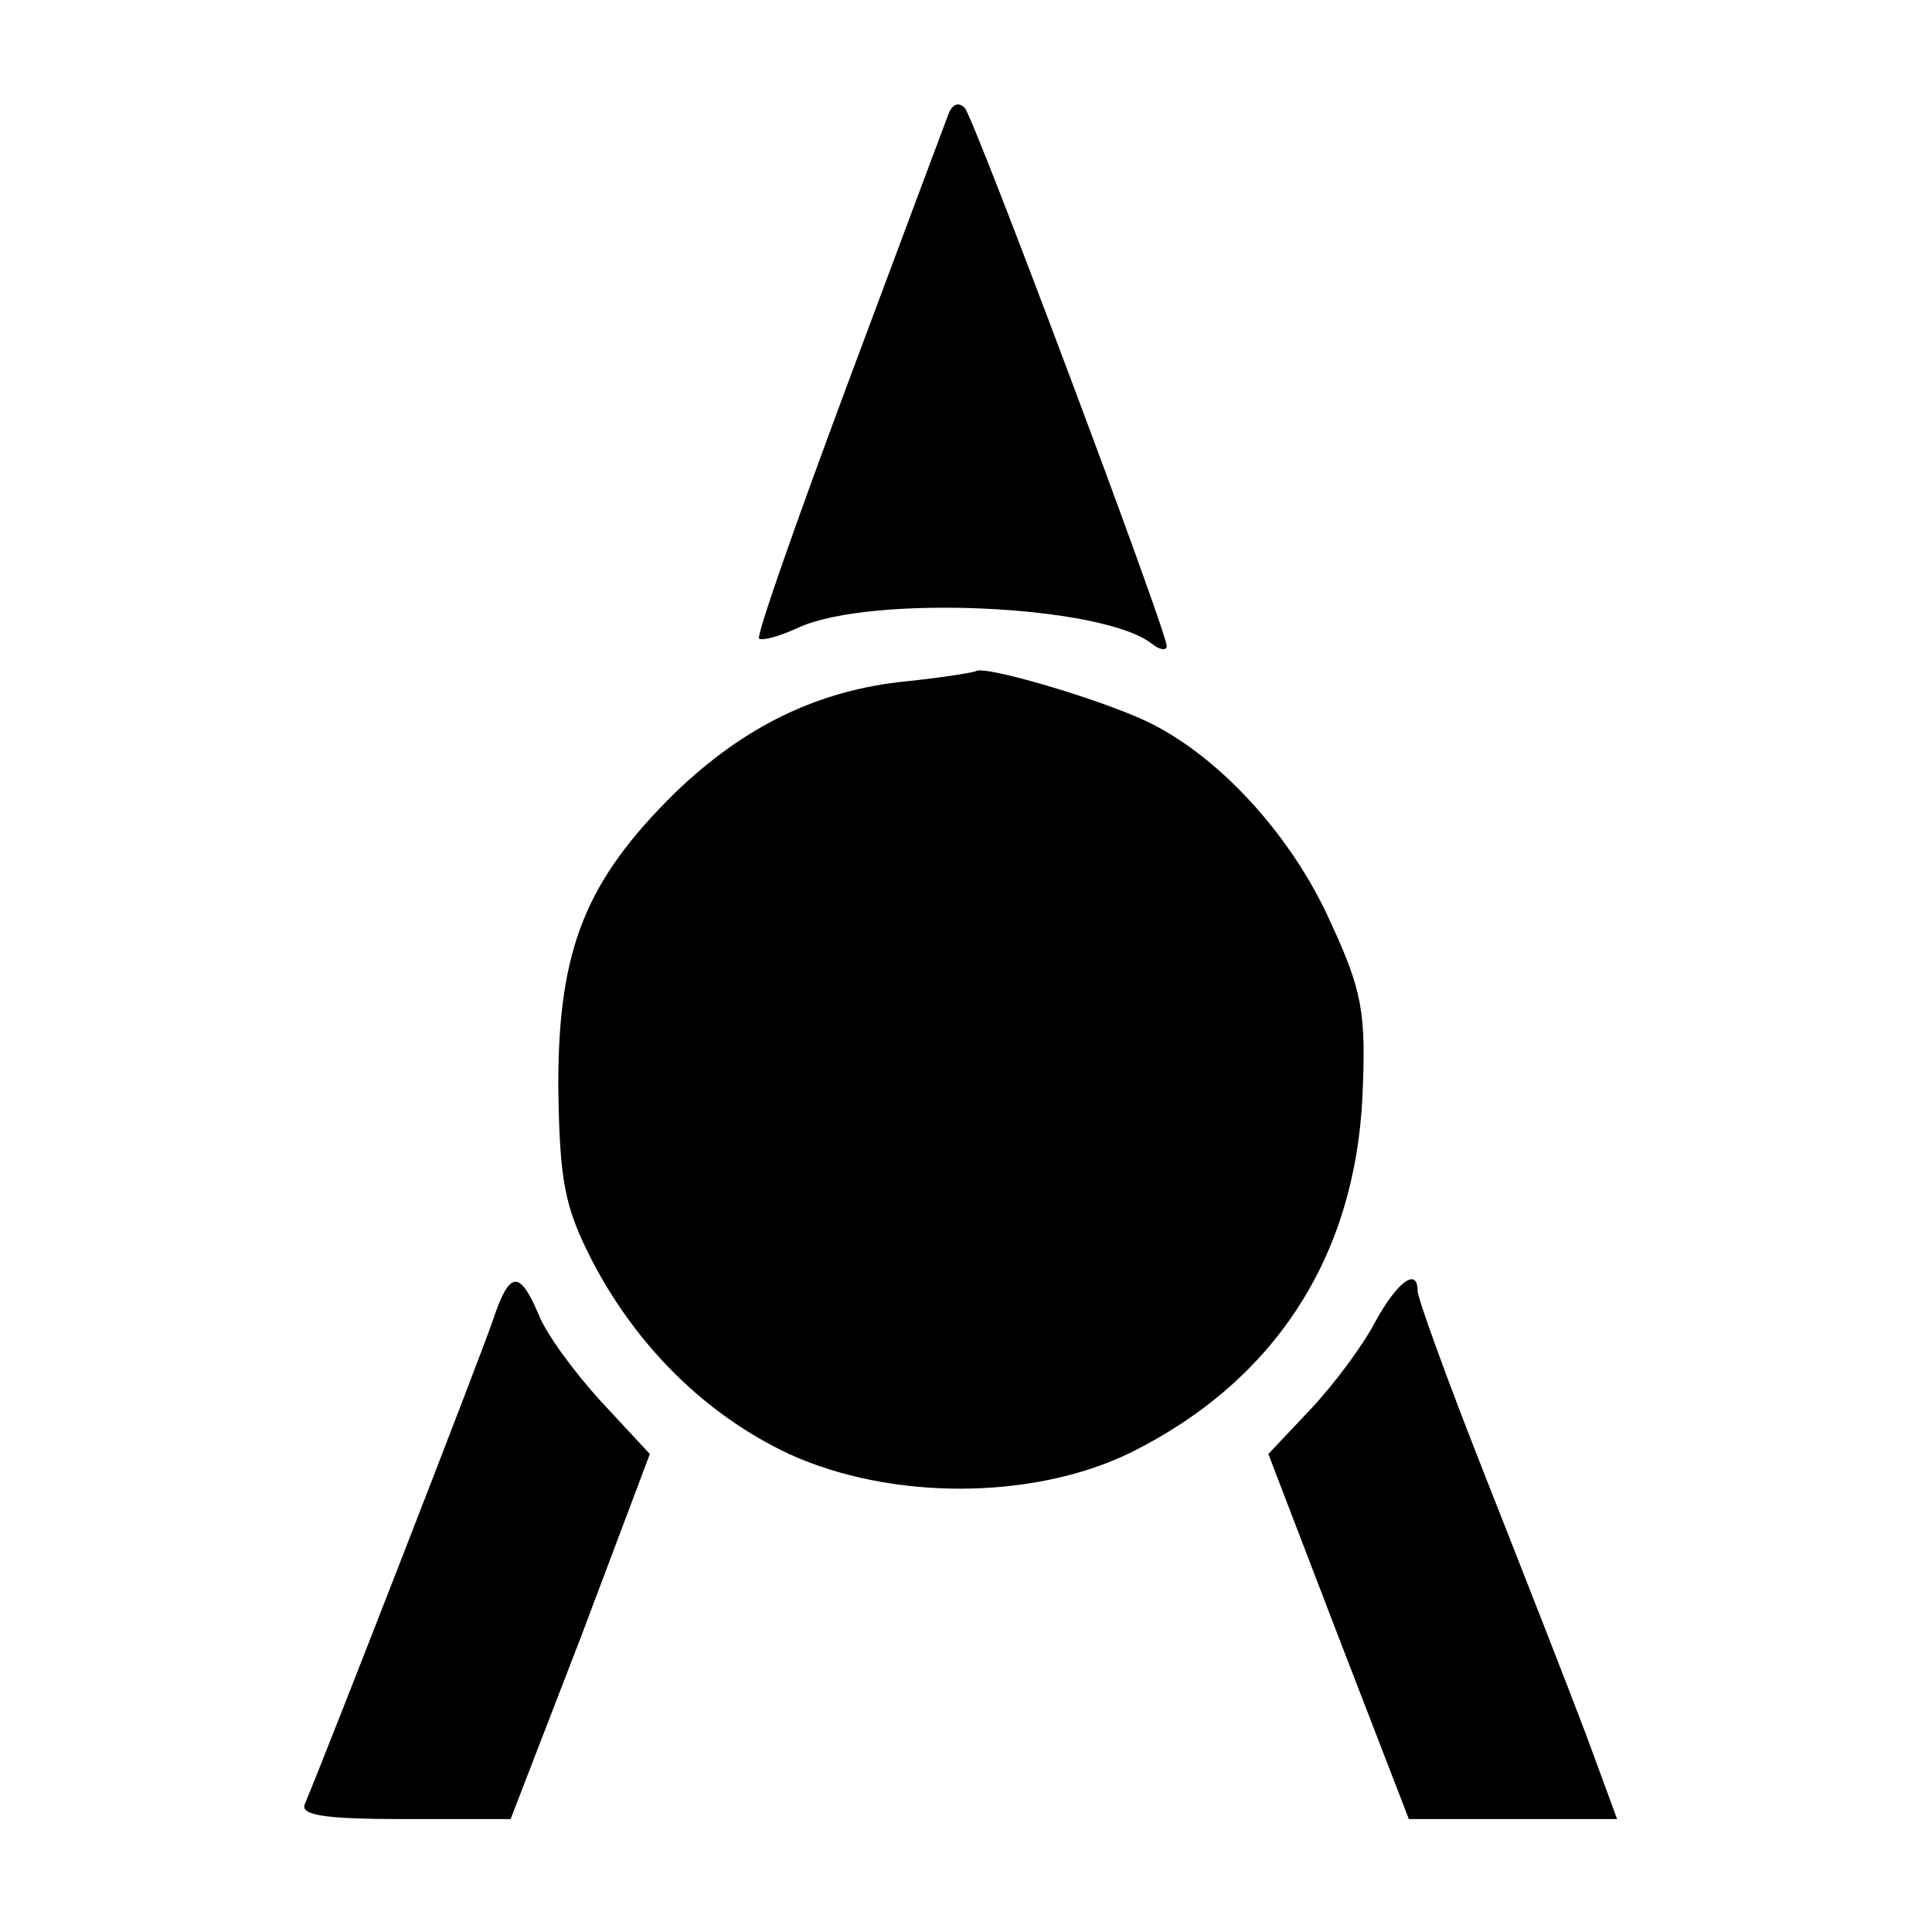 <?xml version="1.0" standalone="no"?>
<!DOCTYPE svg PUBLIC "-//W3C//DTD SVG 20010904//EN"
 "http://www.w3.org/TR/2001/REC-SVG-20010904/DTD/svg10.dtd">
<svg version="1.0" xmlns="http://www.w3.org/2000/svg"
 width="154pt" height="154pt" viewBox="0 0 154 154"
 preserveAspectRatio="xMidYMid meet">
<g transform="translate(0,154) scale(0.1,-0.1)"
fill="#000000" stroke="none">
<path d="M756 1449 c-3 -8 -39 -104 -80 -214 -41 -110 -73 -201 -71 -204 3 -2
17 2 32 9 58 26 241 18 281 -13 6 -5 12 -6 12 -2 0 12 -153 420 -161 429 -5 5
-10 3 -13 -5z"/>
<path d="M778 1005 c-2 -1 -26 -5 -55 -8 -71 -7 -130 -36 -185 -89 -71 -70
-93 -124 -93 -233 1 -77 5 -97 27 -140 36 -69 91 -123 157 -154 81 -37 194
-37 272 1 115 57 179 156 185 284 3 66 0 84 -25 138 -31 70 -90 134 -147 161
-38 18 -130 45 -136 40z"/>
<path d="M393 488 c-9 -27 -130 -338 -150 -386 -4 -9 16 -12 80 -12 l84 0 56
145 55 146 -39 42 c-21 23 -44 54 -50 70 -15 35 -23 34 -36 -5z"/>
<path d="M1096 486 c-10 -19 -33 -50 -52 -70 l-33 -35 56 -146 56 -145 83 0
83 0 -25 68 c-14 37 -50 129 -80 205 -30 76 -54 142 -54 148 0 19 -16 8 -34
-25z"/>
</g>
</svg>

